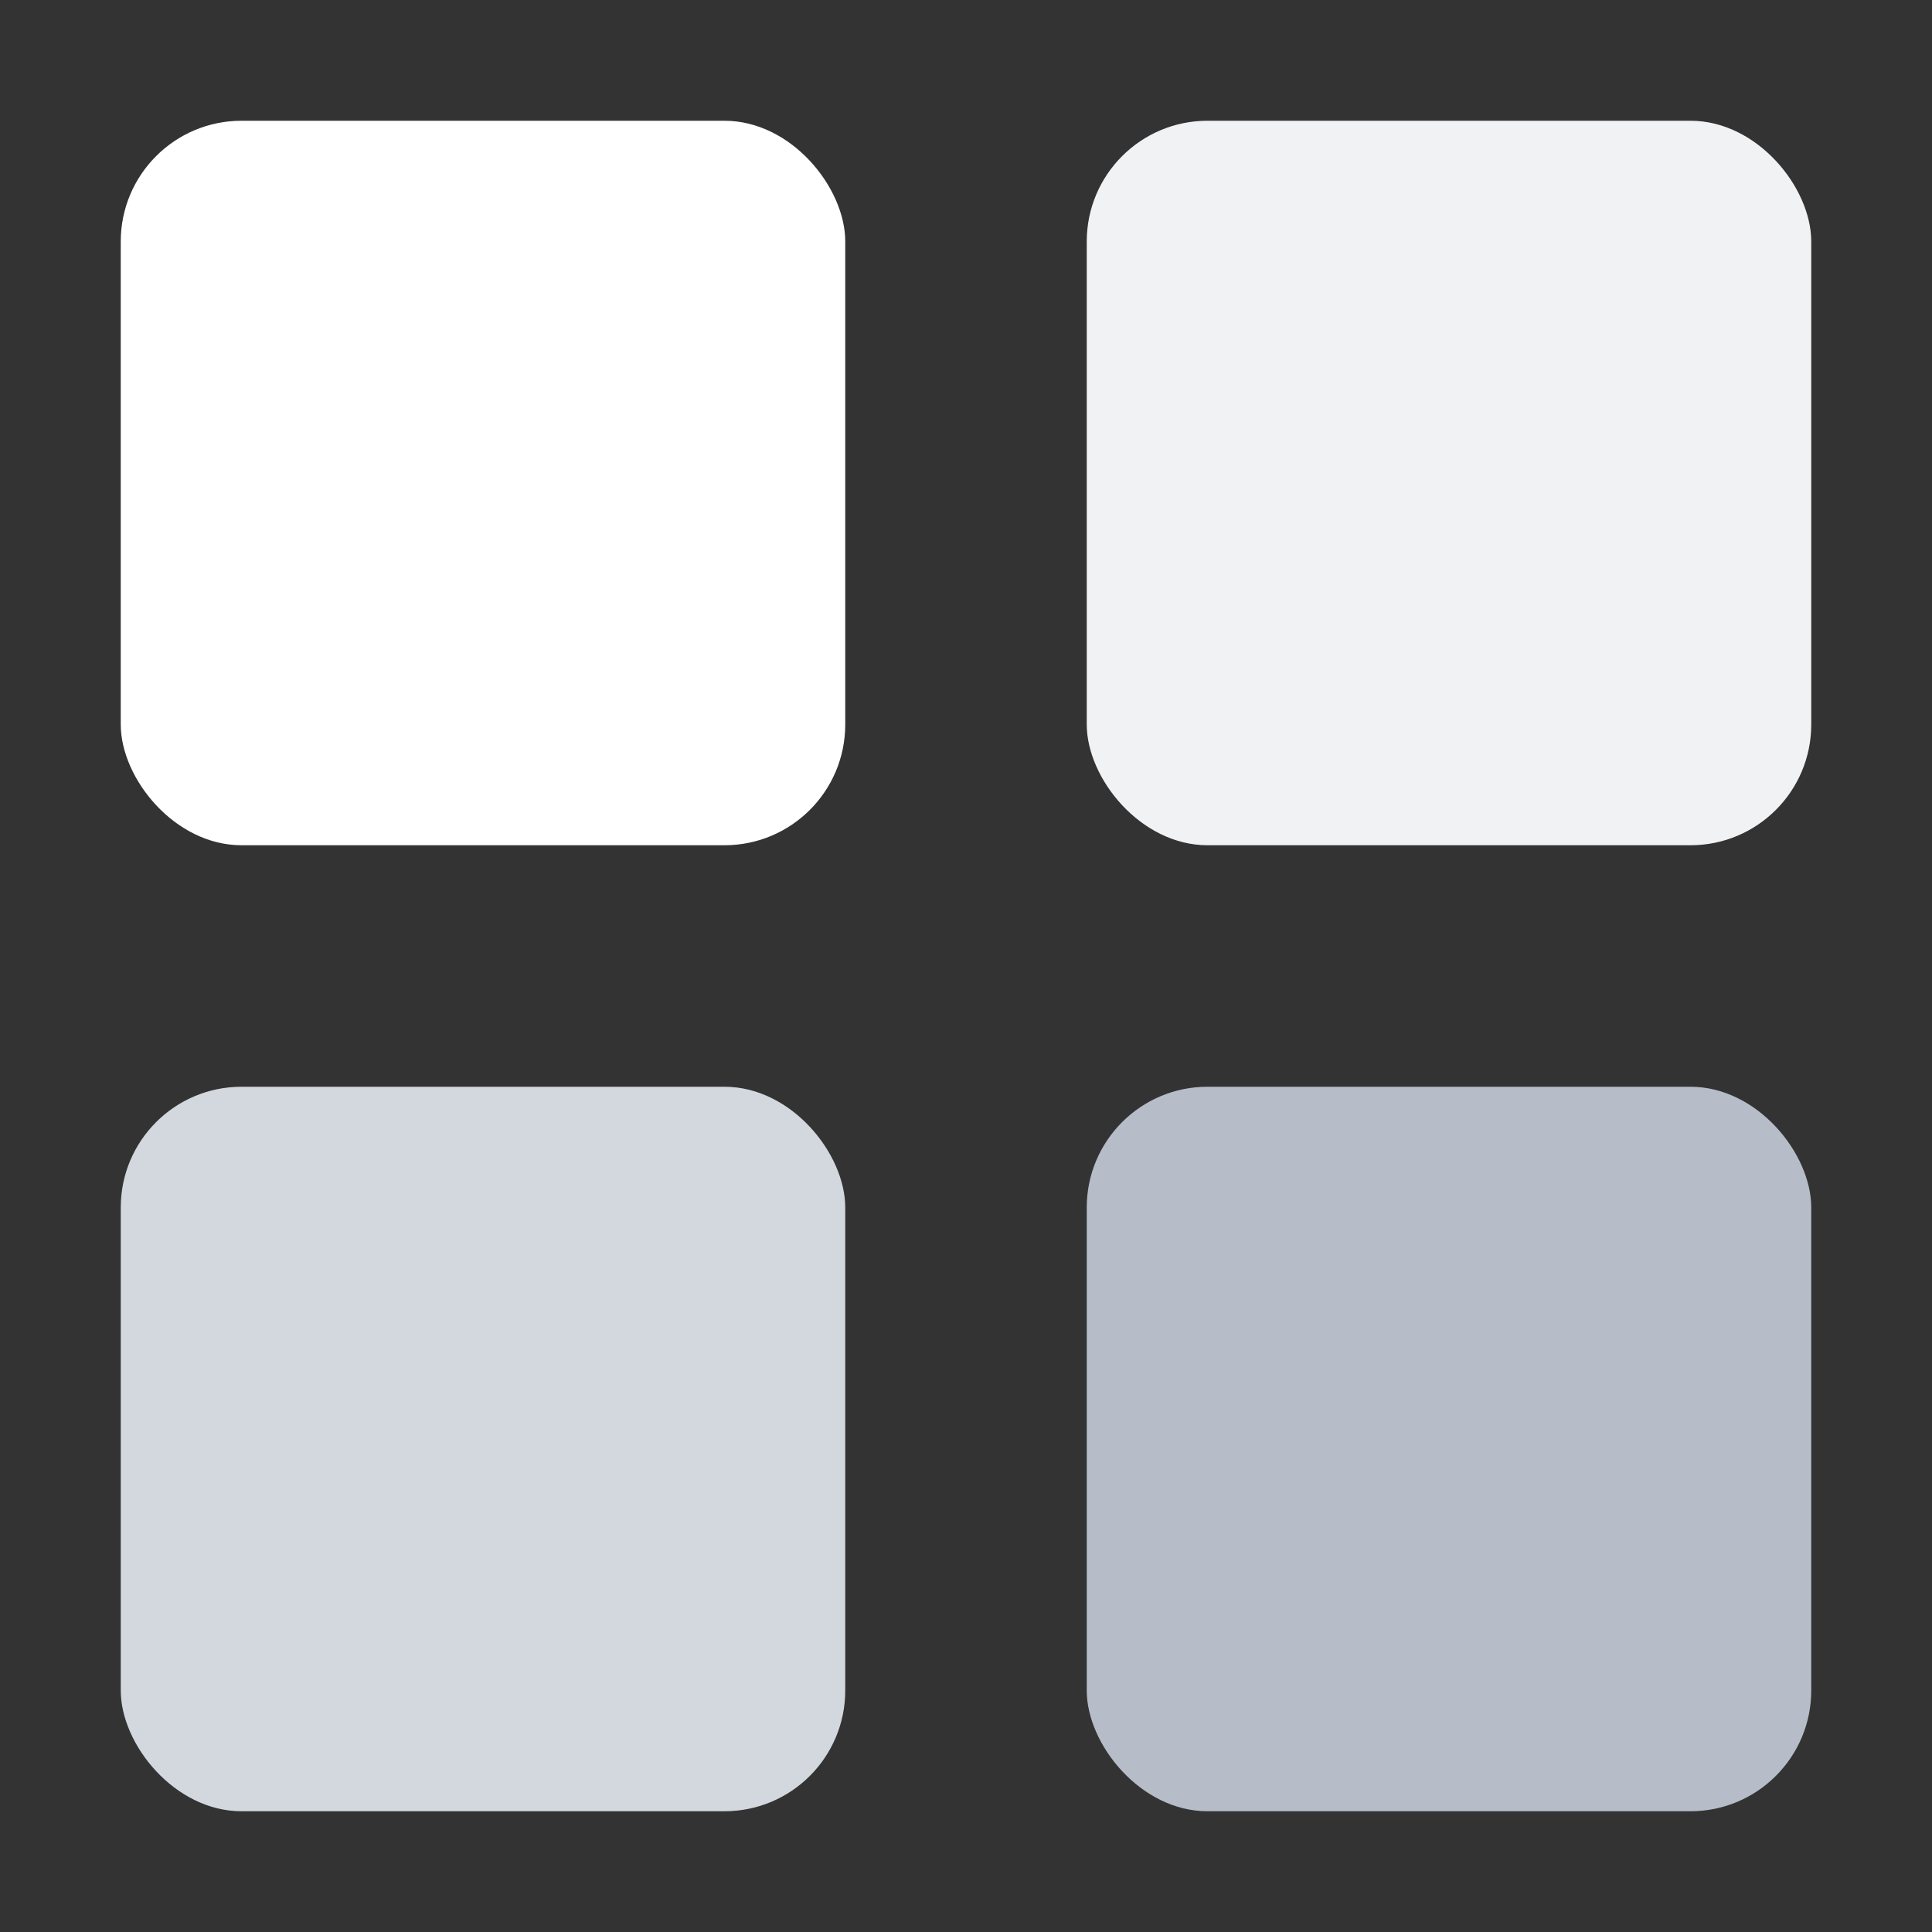 <svg width="32" height="32" viewBox="0 0 32 32" fill="none" xmlns="http://www.w3.org/2000/svg">
<rect x="0" y="0" width="32" height="32" fill="#333333" stroke="none"/>
<rect x="2" y="2" width="12" height="12" rx="2" fill="white"/>
<rect x="2" y="18" width="12" height="12" rx="2" fill="#D3D7DE"/>
<rect x="18" y="2" width="12" height="12" rx="2" fill="#F0F2F4"/>
<rect x="18" y="18" width="12" height="12" rx="2" fill="#B6BDC9"/>
</svg>
